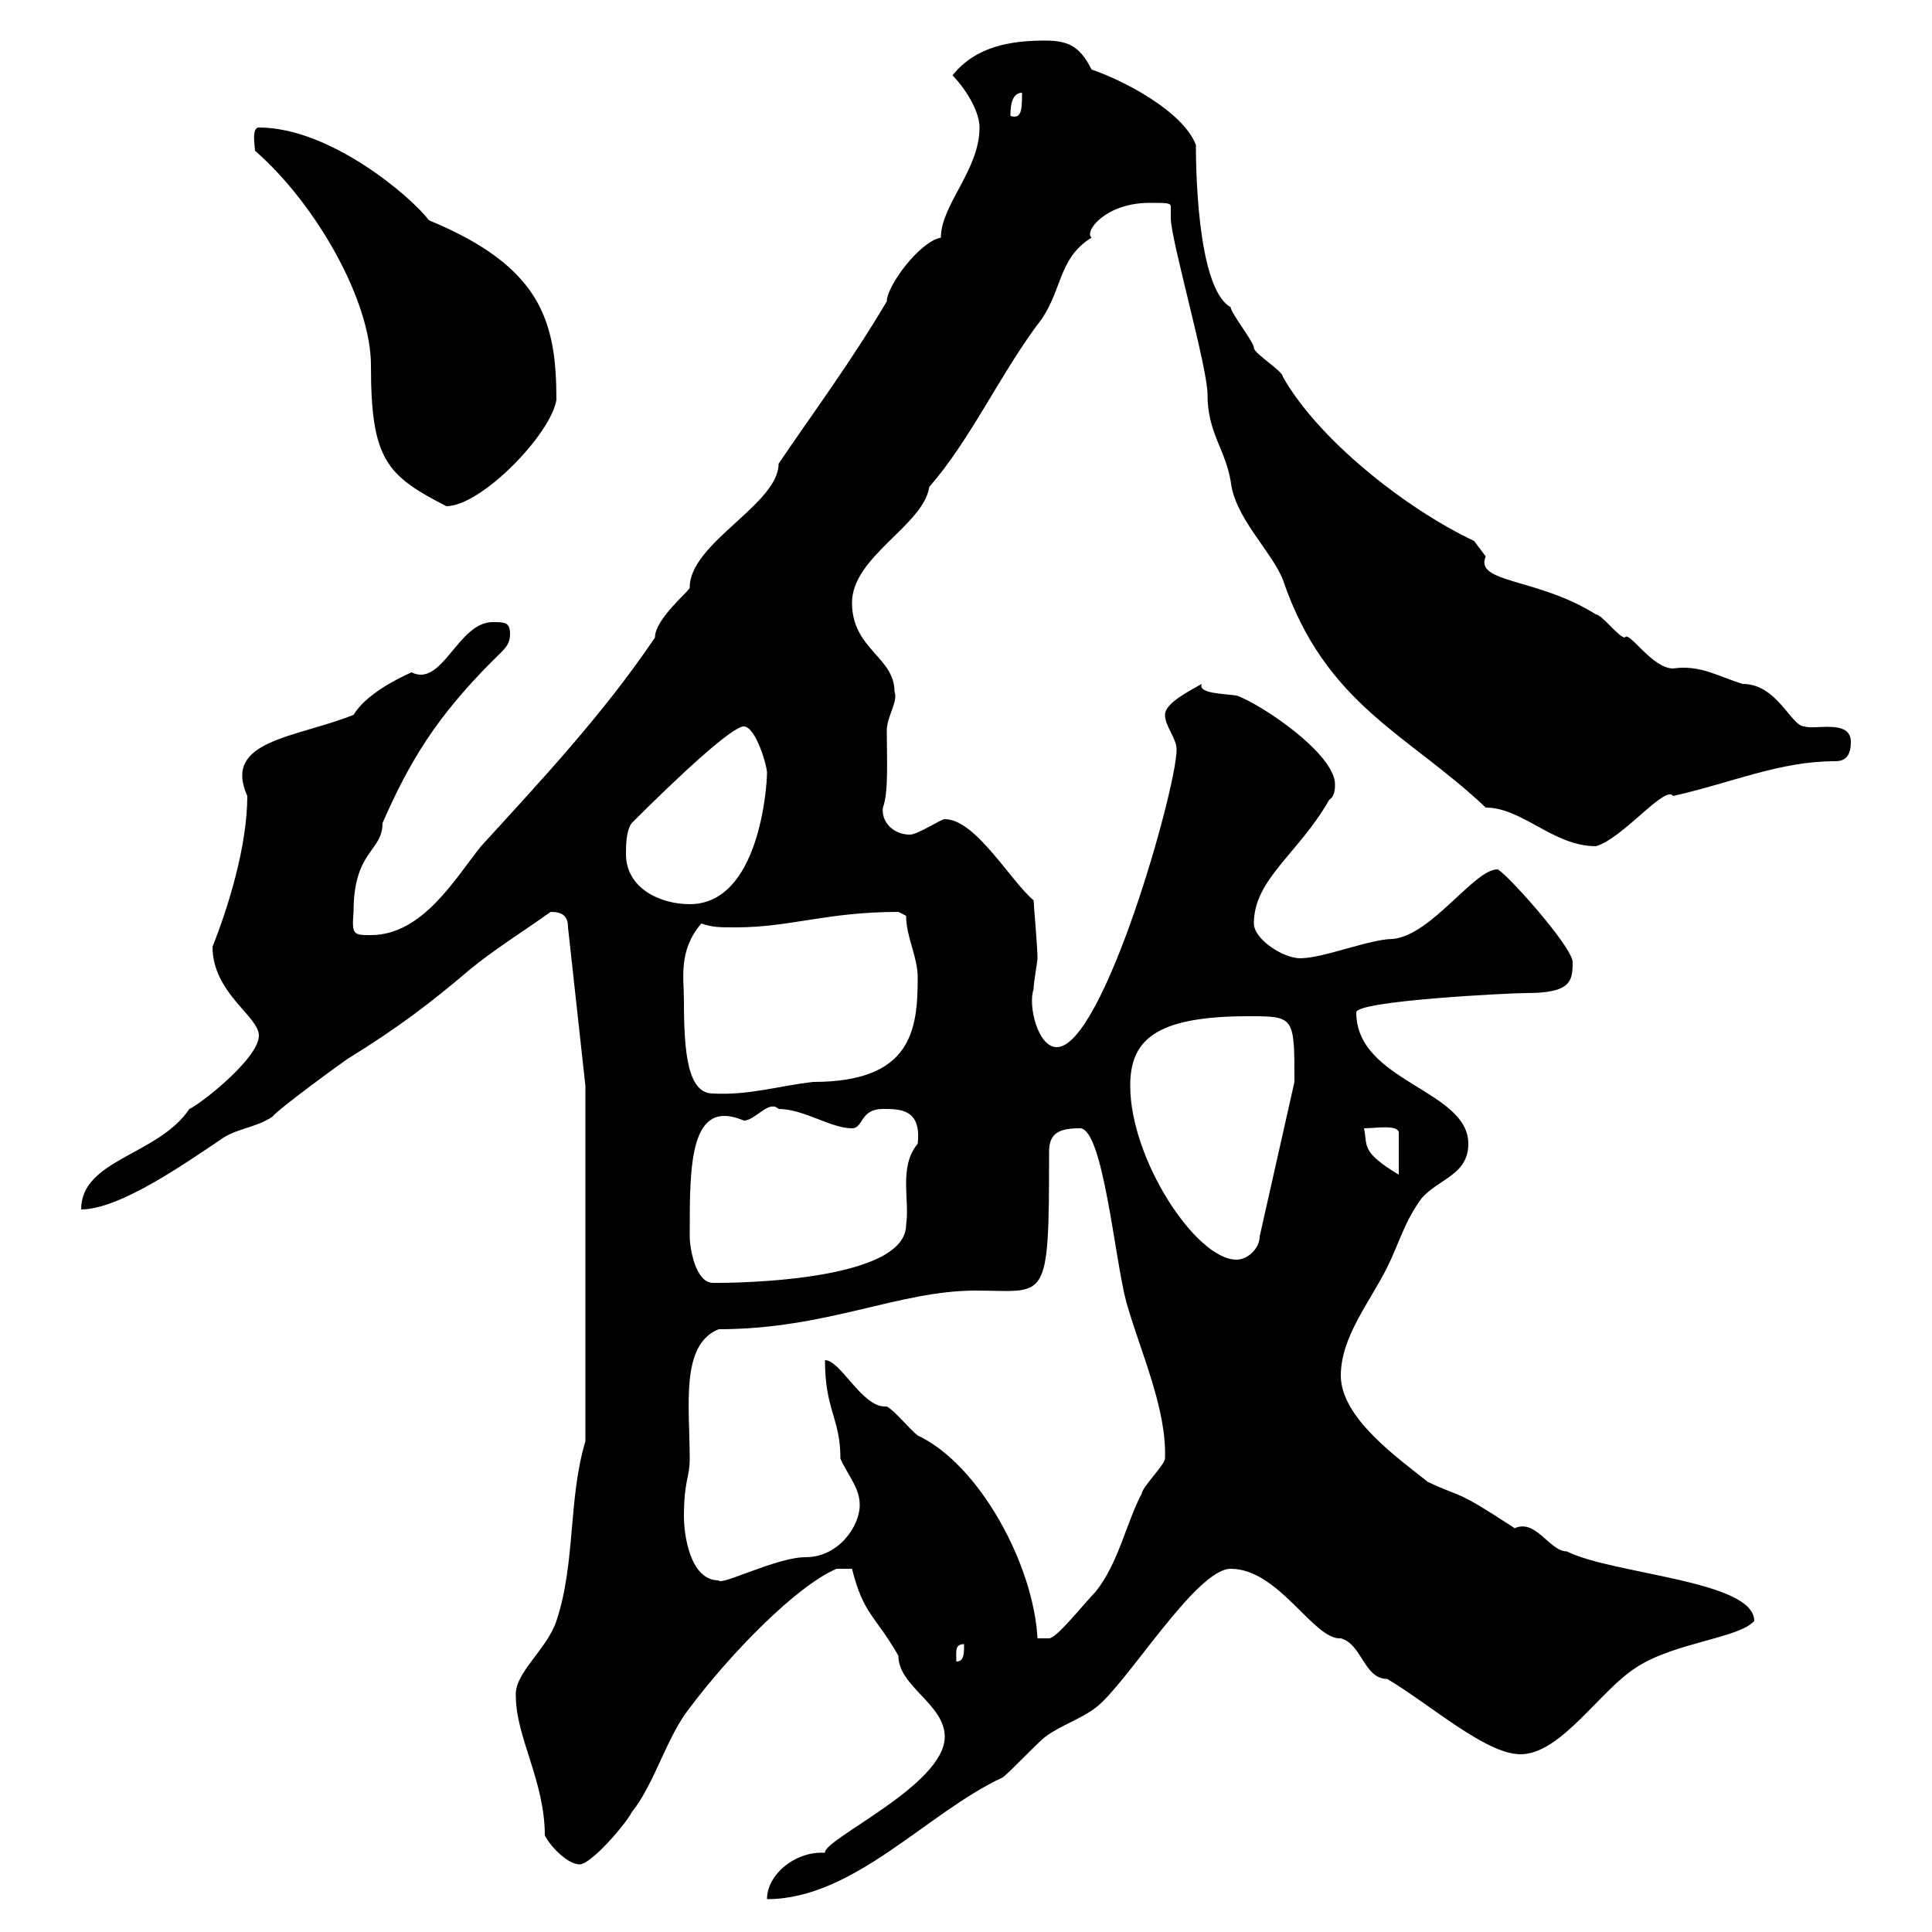 <svg xmlns="http://www.w3.org/2000/svg" xmlns:xlink="http://www.w3.org/1999/xlink" width="300" height="300"><path d="M146.70 269.70C146.70 277.20 127.80 285.60 128.10 287.70C123.60 287.40 119.10 291 119.10 294.90C132.60 294.90 144 281.40 155.70 276C156.90 275.10 161.10 270.60 162.30 269.70C164.70 267.90 167.70 267 170.10 265.20C174.90 261.60 185.70 243.60 191.10 243.60C198.60 243.60 204 254.70 208.20 254.40C211.50 255.30 211.80 260.70 215.40 260.70C222 264.60 230.70 272.40 236.10 272.40C242.40 272.40 248.40 262.50 254.10 258.90C260.10 255 270 254.40 272.40 251.70C272.40 245.40 250.50 244.50 243.30 240.90C240.60 240.90 238.50 235.80 235.20 237.30C225.60 231 227.40 232.80 221.70 230.10C217.20 226.50 208.20 220.20 208.20 213.60C208.20 207.60 212.70 202.20 215.40 196.80C217.20 193.20 218.10 189.60 220.80 186C223.50 183 228 182.40 228 177.60C228 169.20 210.60 168 210.60 157.20C210.60 155.40 234.30 154.20 237 154.20C243.90 154.20 244.20 152.40 244.20 149.40C244.20 147 233.40 135 232.50 135C228.90 135 222.30 145.20 216.30 145.80C212.70 145.80 205.50 148.80 201.90 148.80C199.20 148.80 194.70 145.80 194.70 143.40C194.70 136.50 201.60 132.60 206.40 124.20C207.30 123.60 207.30 122.40 207.30 121.80C207.30 117 195.60 109.20 192 108C189.90 107.70 186 107.70 186.60 106.20C184.50 107.40 180.90 109.20 180.90 111C180.90 112.80 182.70 114.60 182.70 116.40C182.70 122.40 171.30 162.60 164.10 162.60C161.10 162.60 159.60 156 160.50 153.60C160.50 152.40 161.10 149.40 161.10 148.80C161.10 147 160.50 140.40 160.50 139.80C156.90 136.80 151.50 127.20 146.70 127.20C146.10 127.20 142.50 129.60 141.30 129.60C138.60 129.60 136.80 127.50 137.10 125.40C138 123 137.70 117.90 137.70 113.40C137.70 111.30 139.50 108.90 138.90 107.40C138.90 102 132.30 100.80 132.30 93.60C132.30 86.40 143.40 81.60 144.30 75.60C150.60 68.40 155.10 58.50 161.10 50.40C165 45.60 164.10 40.20 169.50 36.90C168.30 36 171.60 31.50 178.50 31.50C181.20 31.50 181.80 31.50 181.80 32.10C181.80 32.40 181.80 33.30 181.80 33.90C181.80 37.20 187.50 57 187.50 61.20C187.50 67.20 190.20 69.60 191.10 74.70C191.70 80.40 197.40 85.50 199.20 90C205.80 109.50 218.70 114 230.70 125.40C236.40 125.40 241.20 131.40 247.80 131.40C252 130.20 258.60 121.80 259.80 123.60C269.10 121.50 276.30 118.20 285 118.20C286.80 118.20 287.40 117 287.40 115.20C287.40 111.60 281.70 113.40 280.20 112.80C278.10 112.80 276 106.20 270.60 106.20C266.70 105 264 103.20 259.80 103.80C256.50 103.80 252.90 97.80 252.30 99C251.40 99 248.70 95.40 247.80 95.40C238.80 89.70 228.90 90.60 230.70 86.40C230.70 86.40 228.90 84 228.90 84C218.10 78.90 204.60 68.10 199.20 58.50C199.20 57.60 194.70 54.90 194.70 54C194.70 53.10 191.10 48.60 191.10 47.70C185.70 44.70 185.70 24.60 185.70 22.50C183.60 17.10 174 12.30 169.50 10.80C167.70 7.20 165.90 6.30 162.30 6.30C156.90 6.30 151.50 7.20 147.90 11.70C149.70 13.50 152.10 17.10 152.10 19.80C152.10 26.40 146.10 31.80 146.10 36.90C142.80 37.50 137.70 44.40 137.70 46.80C132 56.40 126.60 63.60 120.90 72C120.90 78.30 107.10 84.30 107.10 91.20C107.40 91.50 101.70 96 101.70 99C93.60 111 84 121.20 74.70 131.40C70.80 136.20 65.70 145.20 57.60 145.20C54.90 145.20 54.60 145.20 54.90 141.60C54.90 132 59.40 132.30 59.40 127.80C63.60 118.20 67.80 111.30 76.50 102.60C78.30 100.80 79.20 100.20 79.20 98.40C79.20 96.60 78.30 96.60 76.50 96.60C71.10 96.60 68.70 106.80 63.90 104.40C61.20 105.60 56.70 108 54.90 111C45.90 114.60 34.50 114.90 38.40 123.60C38.40 131.40 35.40 141 33 147C33 154.20 40.20 157.80 40.20 160.80C40.20 164.40 30.90 171.60 29.40 172.20C24.60 179.40 12.60 180 12.60 187.80C18.60 187.80 28.80 180.60 34.20 177C36.60 175.20 39.60 175.20 42.30 173.40C43.20 172.20 53.10 165 54 164.40C61.80 159.60 66.90 155.70 72.90 150.60C76.50 147.60 81.30 144.60 85.50 141.60C87.30 141.60 88.20 142.20 88.20 144L90.90 168.60L90.90 223.80C88.20 232.80 89.40 242.70 86.40 251.70C84.90 256.20 79.80 259.80 80.10 263.40C80.10 269.70 84.60 276.60 84.60 285C85.50 286.80 88.20 289.50 90 289.50C91.80 289.50 97.20 283.20 98.10 281.40C101.70 276.90 103.50 269.70 107.10 265.20C113.40 256.80 123.60 246.30 129.90 243.60L132.30 243.60C134.10 250.80 135.90 250.80 139.50 257.10C139.50 261.90 146.70 264.60 146.70 269.70ZM149.70 255.30C149.70 256.80 149.70 258 148.50 258C148.50 256.50 148.20 255.30 149.70 255.30ZM137.70 218.40C137.40 218.40 137.40 218.40 137.40 218.40C133.80 218.40 130.50 211.20 128.10 211.20C128.10 219 130.50 220.20 130.50 226.50C131.70 229.20 133.50 231 133.50 233.70C133.50 237 130.20 241.80 125.10 241.80C120.60 241.80 111.90 246.30 111.60 245.40C107.10 245.40 106.20 238.20 106.20 235.50C106.20 229.80 107.10 229.50 107.10 226.50C107.10 218.40 105.60 208.80 111.60 206.40C128.40 206.40 139.50 200.40 151.50 200.40C162.60 200.40 162.90 202.80 162.90 178.80C162.90 175.80 164.70 175.20 167.70 175.20C171.30 175.20 173.10 195.60 174.90 202.20C177 209.70 181.20 218.70 180.90 226.50C180.90 227.40 177.30 231 177.30 231.90C174.90 236.40 173.70 242.70 170.10 247.20C168.30 249 164.10 254.40 162.90 254.40L161.10 254.40C160.50 243 152.10 227.40 142.50 222.90C141.30 222 138.90 219 137.70 218.40ZM107.10 192C107.10 191.40 107.10 191.40 107.10 191.40C107.10 180.90 107.10 170.40 115.50 174C117.30 174 119.40 170.70 120.90 172.20C124.80 172.20 129 175.20 132.30 175.20C134.10 175.20 133.50 172.20 137.10 172.20C139.80 172.20 143.10 172.20 142.50 177.60C139.50 181.20 141.30 186.30 140.70 190.20C140.70 199.80 108.90 199.20 110.70 199.20C108 199.20 107.10 193.80 107.10 192ZM175.50 168.60C175.50 161.70 179.10 157.80 193.80 157.80C201 157.80 201 157.80 201 168L195.60 192C195.60 193.80 193.80 195.60 192 195.60C185.70 195.60 175.50 180 175.50 168.60ZM211.80 175.20C213.60 175.20 216.90 174.60 217.20 175.80L217.20 182.40C211.20 178.80 212.40 177.90 211.80 175.20ZM106.20 155.40C106.20 151.80 105.30 147.60 108.90 143.40C110.70 144 111.60 144 114.30 144C122.70 144 128.40 141.60 139.50 141.60C139.50 141.60 140.70 142.20 140.70 142.20C140.70 145.50 142.50 148.50 142.50 151.80C142.50 159.90 141.60 168 126.30 168C120.90 168.60 116.40 170.10 110.70 169.80C106.80 169.80 106.20 163.50 106.20 155.40ZM97.20 132.60C97.20 131.40 97.20 129 98.10 127.80C105.60 120.30 113.70 112.80 115.50 112.80C117.30 112.80 119.10 118.80 119.10 120C119.10 122.10 117.90 140.40 107.10 140.40C102.60 140.40 97.20 138 97.20 132.60ZM39.60 23.40C49.20 31.80 57.60 46.80 57.60 56.70C57.60 71.40 60 73.80 69.30 78.60C74.70 78.60 85.50 67.50 86.40 62.10C86.40 49.80 84 41.40 66.60 34.20C63.90 30.60 51.30 19.80 40.20 19.80C39 19.80 39.60 22.80 39.60 23.40ZM158.70 14.40C158.70 16.80 158.70 18.60 156.90 18C156.90 17.10 156.90 14.40 158.70 14.40Z"/></svg>